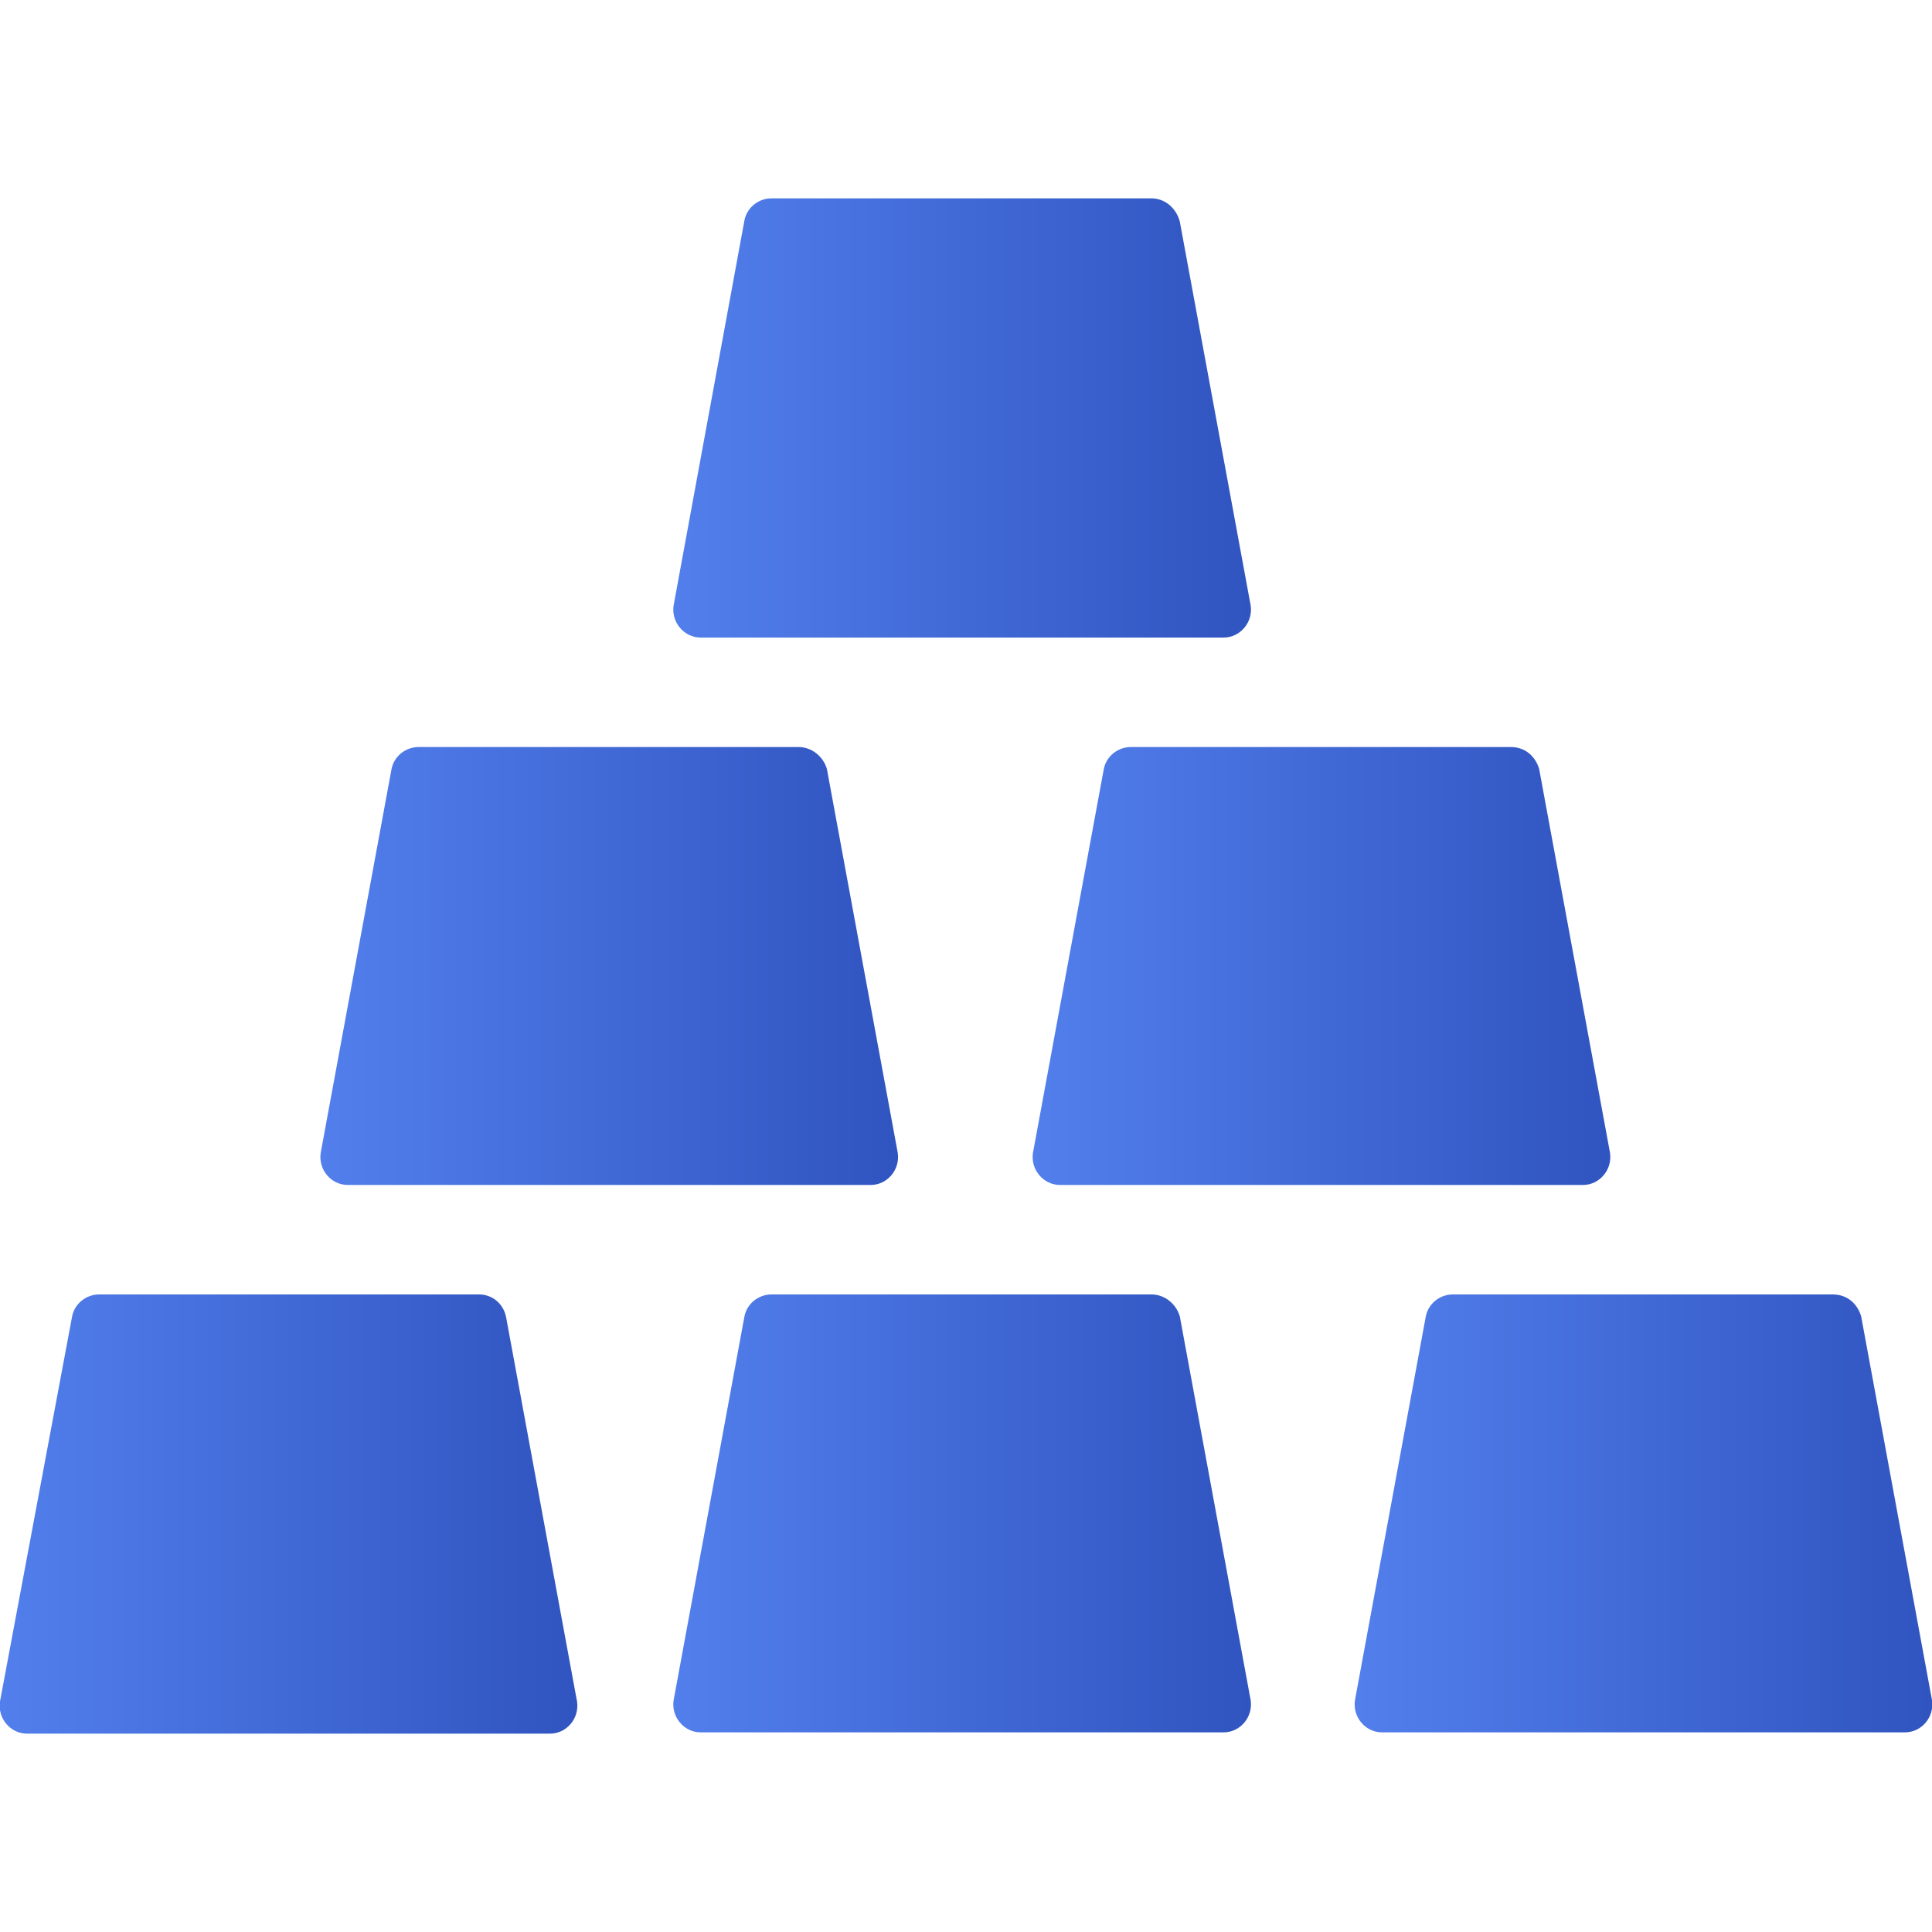 <svg xmlns="http://www.w3.org/2000/svg" xml:space="preserve" id="Layer_1" x="0" y="0" style="enable-background:new 0 0 150 150" version="1.1" viewBox="0 0 150 150"><style>.st1{fill:url(#SVGID_00000121279006179937778070000015972869223374057354_)}.st2{fill:url(#SVGID_00000114064477342519715540000012551564312587559096_)}.st3{fill:url(#SVGID_00000090984112994258054120000000304109762337115815_)}.st4{fill:url(#SVGID_00000025415367563058153020000012346129507626727593_)}.st5{fill:url(#SVGID_00000114794328395139223520000000591679441644754567_)}</style><linearGradient id="SVGID_1_" x1="52.243" x2="97.071" y1="32.442" y2="32.442" gradientUnits="userSpaceOnUse"><stop offset="0" style="stop-color:#527fec"/><stop offset="1" style="stop-color:#3054c0"/></linearGradient><path d="M89.4 15.4H59.9c-1 0-1.9.7-2.1 1.7L52.3 47c-.2 1.3.8 2.5 2.1 2.5H95c1.3 0 2.3-1.2 2.1-2.5l-5.5-29.8c-.3-1.1-1.2-1.8-2.2-1.8z" style="fill:url(#SVGID_1_)"/><linearGradient id="SVGID_00000060719476849538729960000015119062071383122305_" x1="24.796" x2="69.623" y1="75" y2="75" gradientUnits="userSpaceOnUse"><stop offset="0" style="stop-color:#527fec"/><stop offset="1" style="stop-color:#3054c0"/></linearGradient><path d="M62 58H32.5c-1 0-1.9.7-2.1 1.7l-5.5 29.8c-.2 1.3.8 2.5 2.1 2.5h40.6c1.3 0 2.3-1.2 2.1-2.5l-5.5-29.8c-.3-1-1.2-1.7-2.2-1.7z" style="fill:url(#SVGID_00000060719476849538729960000015119062071383122305_)"/><linearGradient id="SVGID_00000139294088459848420020000010281913241897169548_" x1="80.168" x2="124.996" y1="75" y2="75" gradientUnits="userSpaceOnUse"><stop offset="0" style="stop-color:#527fec"/><stop offset="1" style="stop-color:#3054c0"/></linearGradient><path d="M117.3 58H87.8c-1 0-1.9.7-2.1 1.7l-5.5 29.8c-.2 1.3.8 2.5 2.1 2.5h40.6c1.3 0 2.3-1.2 2.1-2.5l-5.5-29.8c-.3-1-1.1-1.7-2.2-1.7z" style="fill:url(#SVGID_00000139294088459848420020000010281913241897169548_)"/><linearGradient id="SVGID_00000143583854460945924020000007581811912604741820_" x1="0" x2="44.828" y1="117.558" y2="117.558" gradientUnits="userSpaceOnUse"><stop offset="0" style="stop-color:#527fec"/><stop offset="1" style="stop-color:#3054c0"/></linearGradient><path d="M37.2 100.5H7.7c-1 0-1.9.7-2.1 1.7L0 132.1c-.2 1.3.8 2.5 2.1 2.5h40.6c1.3 0 2.3-1.2 2.1-2.5l-5.5-29.8c-.2-1.1-1.1-1.8-2.1-1.8z" style="fill:url(#SVGID_00000143583854460945924020000007581811912604741820_)"/><linearGradient id="SVGID_00000106112373330209865940000016550694389264159924_" x1="52.243" x2="97.071" y1="117.558" y2="117.558" gradientUnits="userSpaceOnUse"><stop offset="0" style="stop-color:#527fec"/><stop offset="1" style="stop-color:#3054c0"/></linearGradient><path d="M89.4 100.5H59.9c-1 0-1.9.7-2.1 1.7L52.3 132c-.2 1.3.8 2.5 2.1 2.5H95c1.3 0 2.3-1.2 2.1-2.5l-5.5-29.8c-.3-1-1.2-1.7-2.2-1.7z" style="fill:url(#SVGID_00000106112373330209865940000016550694389264159924_)"/><linearGradient id="SVGID_00000102533759725838765870000000515287279502665356_" x1="105.172" x2="150" y1="117.558" y2="117.558" gradientUnits="userSpaceOnUse"><stop offset="0" style="stop-color:#527fec"/><stop offset="1" style="stop-color:#3054c0"/></linearGradient><path d="M142.3 100.5h-29.5c-1 0-1.9.7-2.1 1.7l-5.5 29.8c-.2 1.3.8 2.5 2.1 2.5h40.6c1.3 0 2.3-1.2 2.1-2.5l-5.5-29.8c-.3-1-1.1-1.7-2.2-1.7z" style="fill:url(#SVGID_00000102533759725838765870000000515287279502665356_)"/></svg>